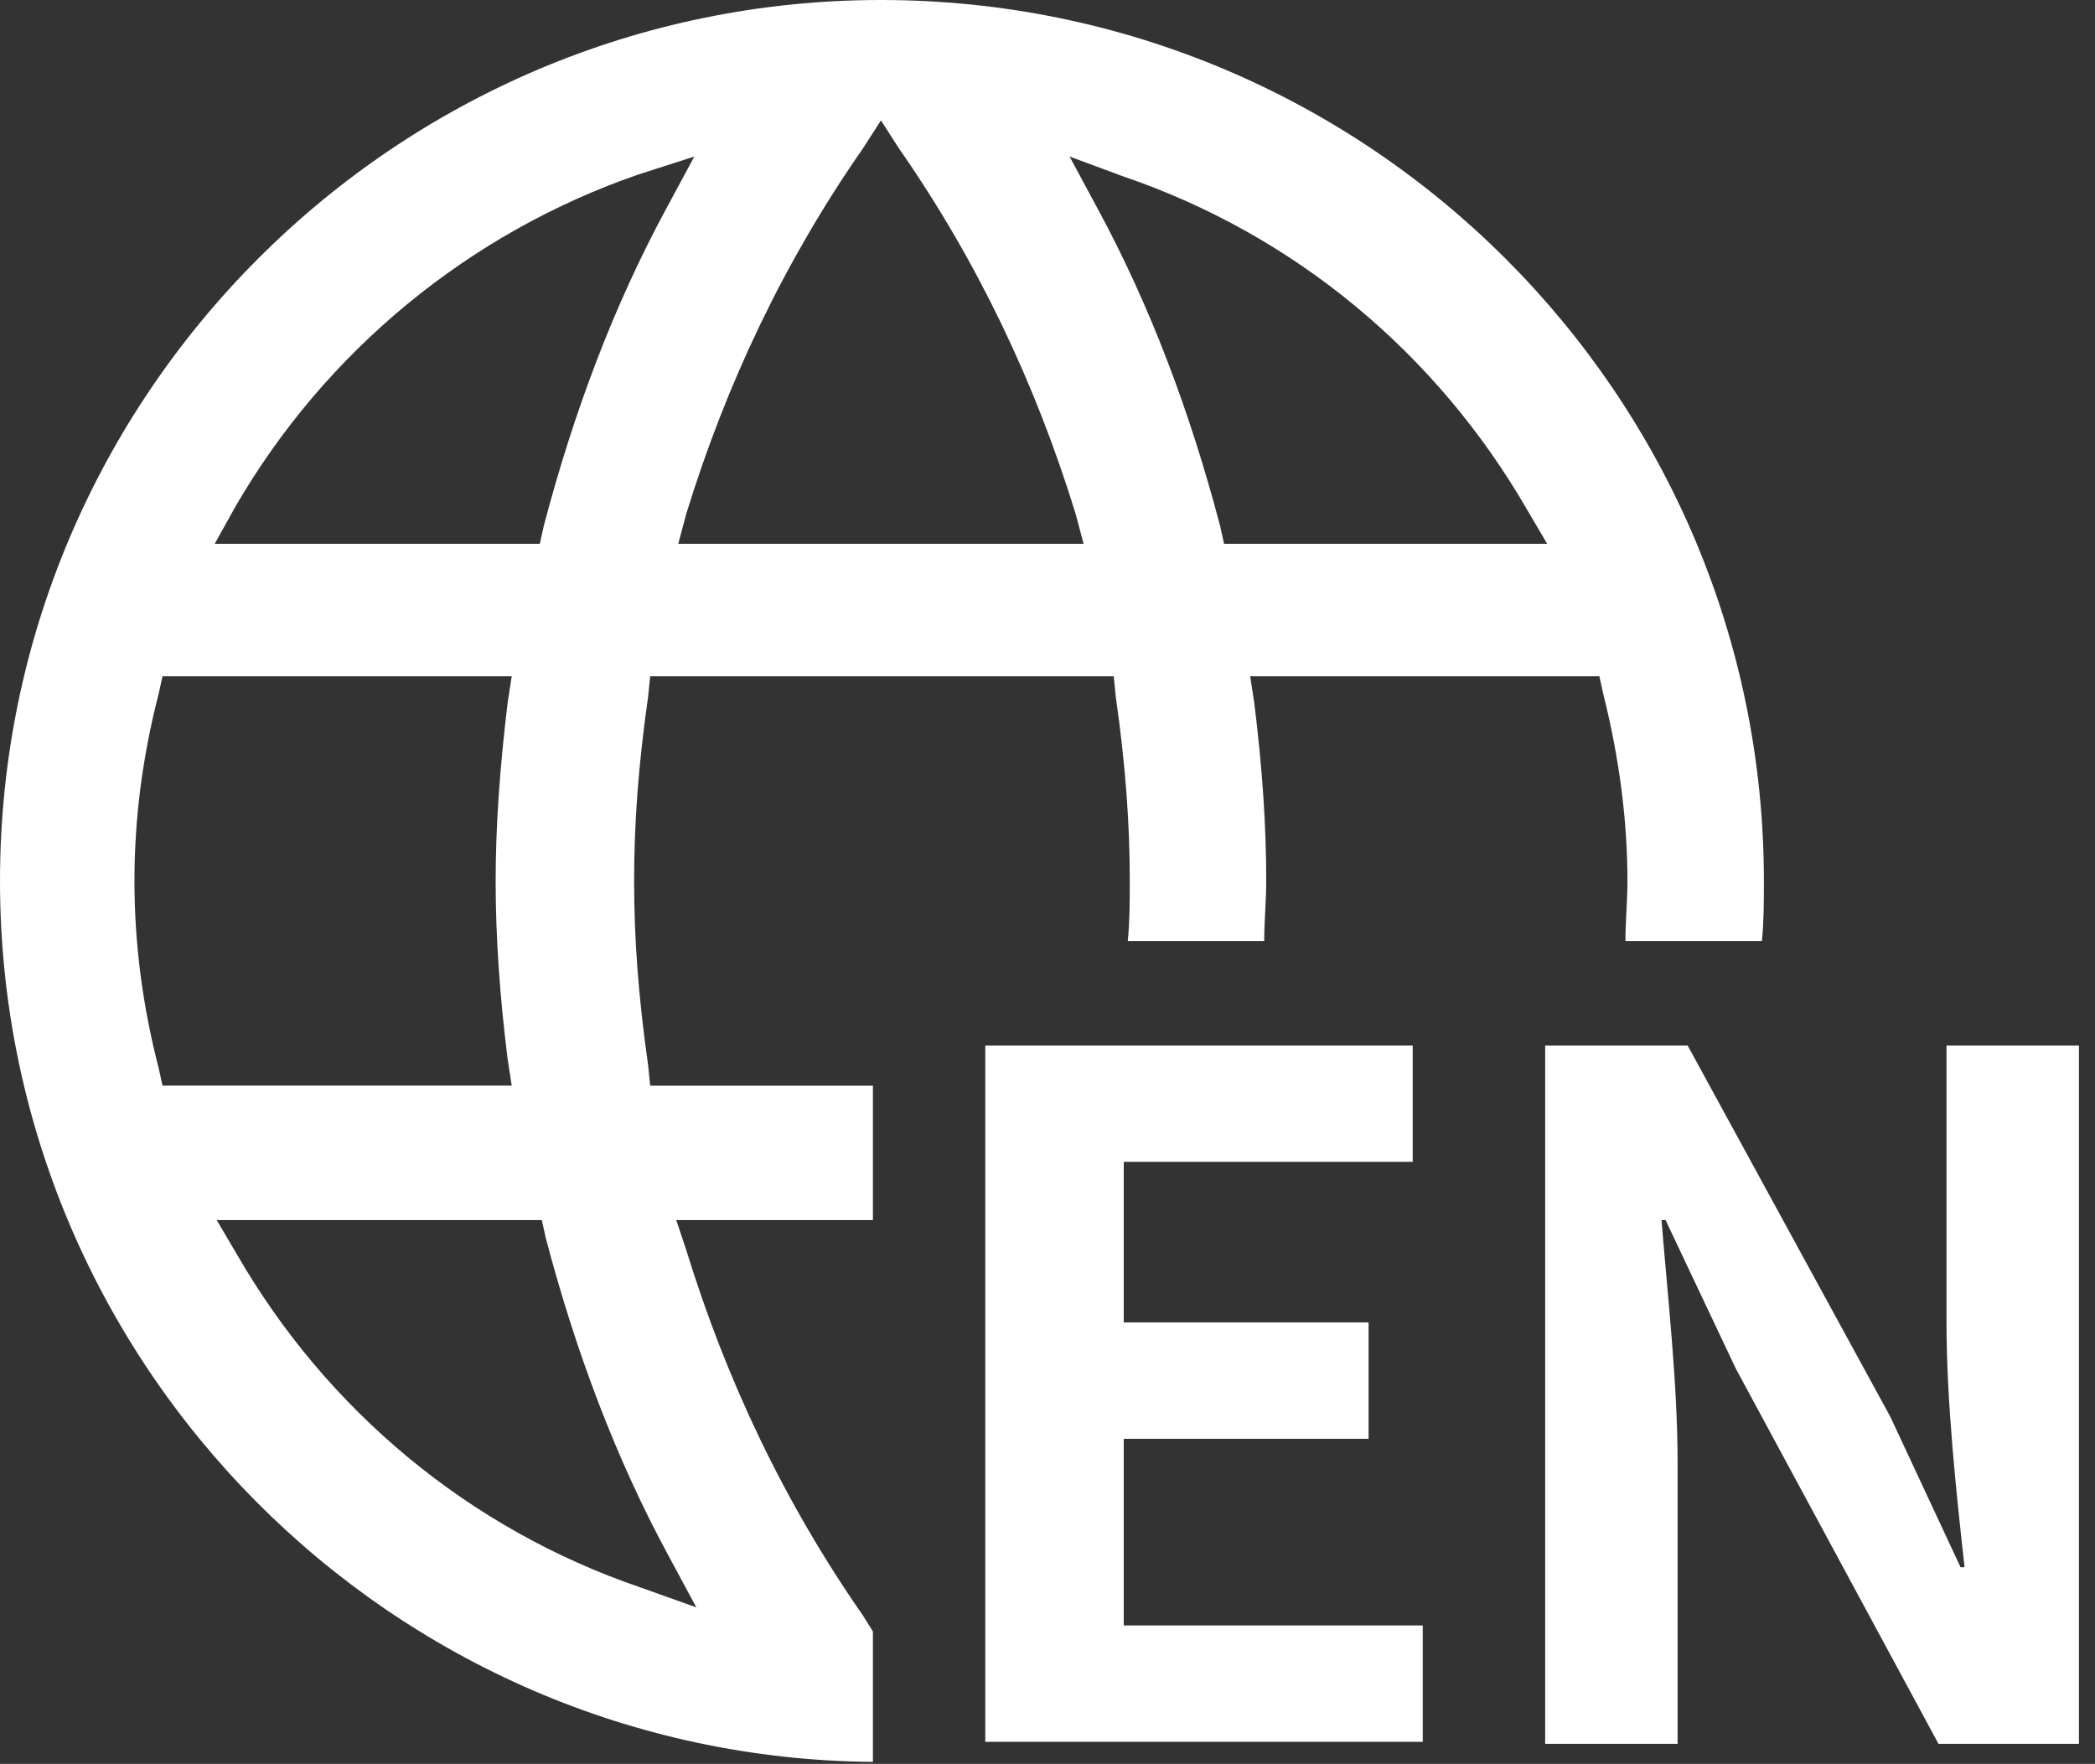 <?xml version="1.0" encoding="utf-8"?>
<!-- Generator: Adobe Illustrator 25.4.1, SVG Export Plug-In . SVG Version: 6.00 Build 0)  -->
<svg version="1.1" id="图层_1" xmlns="http://www.w3.org/2000/svg" xmlns:xlink="http://www.w3.org/1999/xlink" x="0px" y="0px"
	 viewBox="0 0 104.4 87.9" style="enable-background:new 0 0 104.4 87.9;" xml:space="preserve">
<rect x="0" y="0" width="104.4" height="87.9" fill="#333333" stroke="none"/>
<style type="text/css">
	.st0{enable-background:new    ;}
	.st1{fill:#666666;}
	.st2{fill:#FFFFFF;}
</style>
<g class="st0">
	<path class="st2" d="M49.1,52.1h21.3v5.8H56v8h12.2v5.8H56V81h14.9v5.8H49.1V52.1z"/>
	<path class="st2" d="M77,52.1h7.1l10.1,18.5l3.5,7.5h0.2c-0.4-3.6-0.9-8.2-0.9-12.2V52.1h6.6v34.8h-7L86.5,68.2L83,60.8h-0.2
		c0.3,3.8,0.8,8.1,0.8,12.1v14H77V52.1z"/>
</g>
<path class="st2" d="M43.5,81.3L43,80.5c-3.9-5.6-6.8-11.7-8.8-18.2l-0.5-1.5h9.8v-6.7H32.4l-0.1-1c-0.5-3.5-0.7-6.4-0.7-9.2
	c0-2.8,0.2-5.7,0.7-9.2l0.1-1h23.1l0.1,1c0.5,3.5,0.7,6.4,0.7,9.2c0,1,0,2-0.1,3H63c0-1,0.1-2,0.1-3c0-2.8-0.2-5.7-0.6-8.9l-0.2-1.3
	h17.4l0.2,0.9c0.8,3.2,1.2,6.3,1.2,9.3c0,1-0.1,2-0.1,3h6.8c0.1-1,0.1-2,0.1-3C87.9,19.7,68.2,0,43.9,0C19.7,0,0,19.7,0,43.9
	c0,24.1,19.5,43.7,43.5,43.9V81.3z M56,8.8c8.5,2.9,15.6,8.8,20.1,16.6l1,1.7H61l-0.2-0.9c-1.5-5.7-3.5-11-6.1-15.8l-1.4-2.6L56,8.8
	z M43.9,6l0.9,1.4c3.9,5.6,6.8,11.7,8.8,18.2l0.4,1.5H33.8l0.4-1.5C36.2,19.1,39.1,13,43,7.4L43.9,6z M11.7,25.3
	c4.5-7.8,11.7-13.7,20.1-16.6l2.8-0.9l-1.4,2.6c-2.6,4.8-4.6,10.1-6.1,15.8l-0.2,0.9H10.7L11.7,25.3z M7.9,53.2
	c-0.8-3.1-1.2-6.2-1.2-9.3c0-3.1,0.4-6.2,1.2-9.3l0.2-0.9h17.4l-0.2,1.3c-0.4,3.3-0.6,6.2-0.6,8.9c0,2.8,0.2,5.7,0.6,8.9l0.2,1.3
	H8.1L7.9,53.2z M31.9,79.1c-8.5-2.9-15.6-8.8-20.1-16.6l-1-1.7h16.2l0.2,0.9c1.5,5.7,3.5,11,6.1,15.8l1.4,2.6L31.9,79.1z"/>
</svg>
